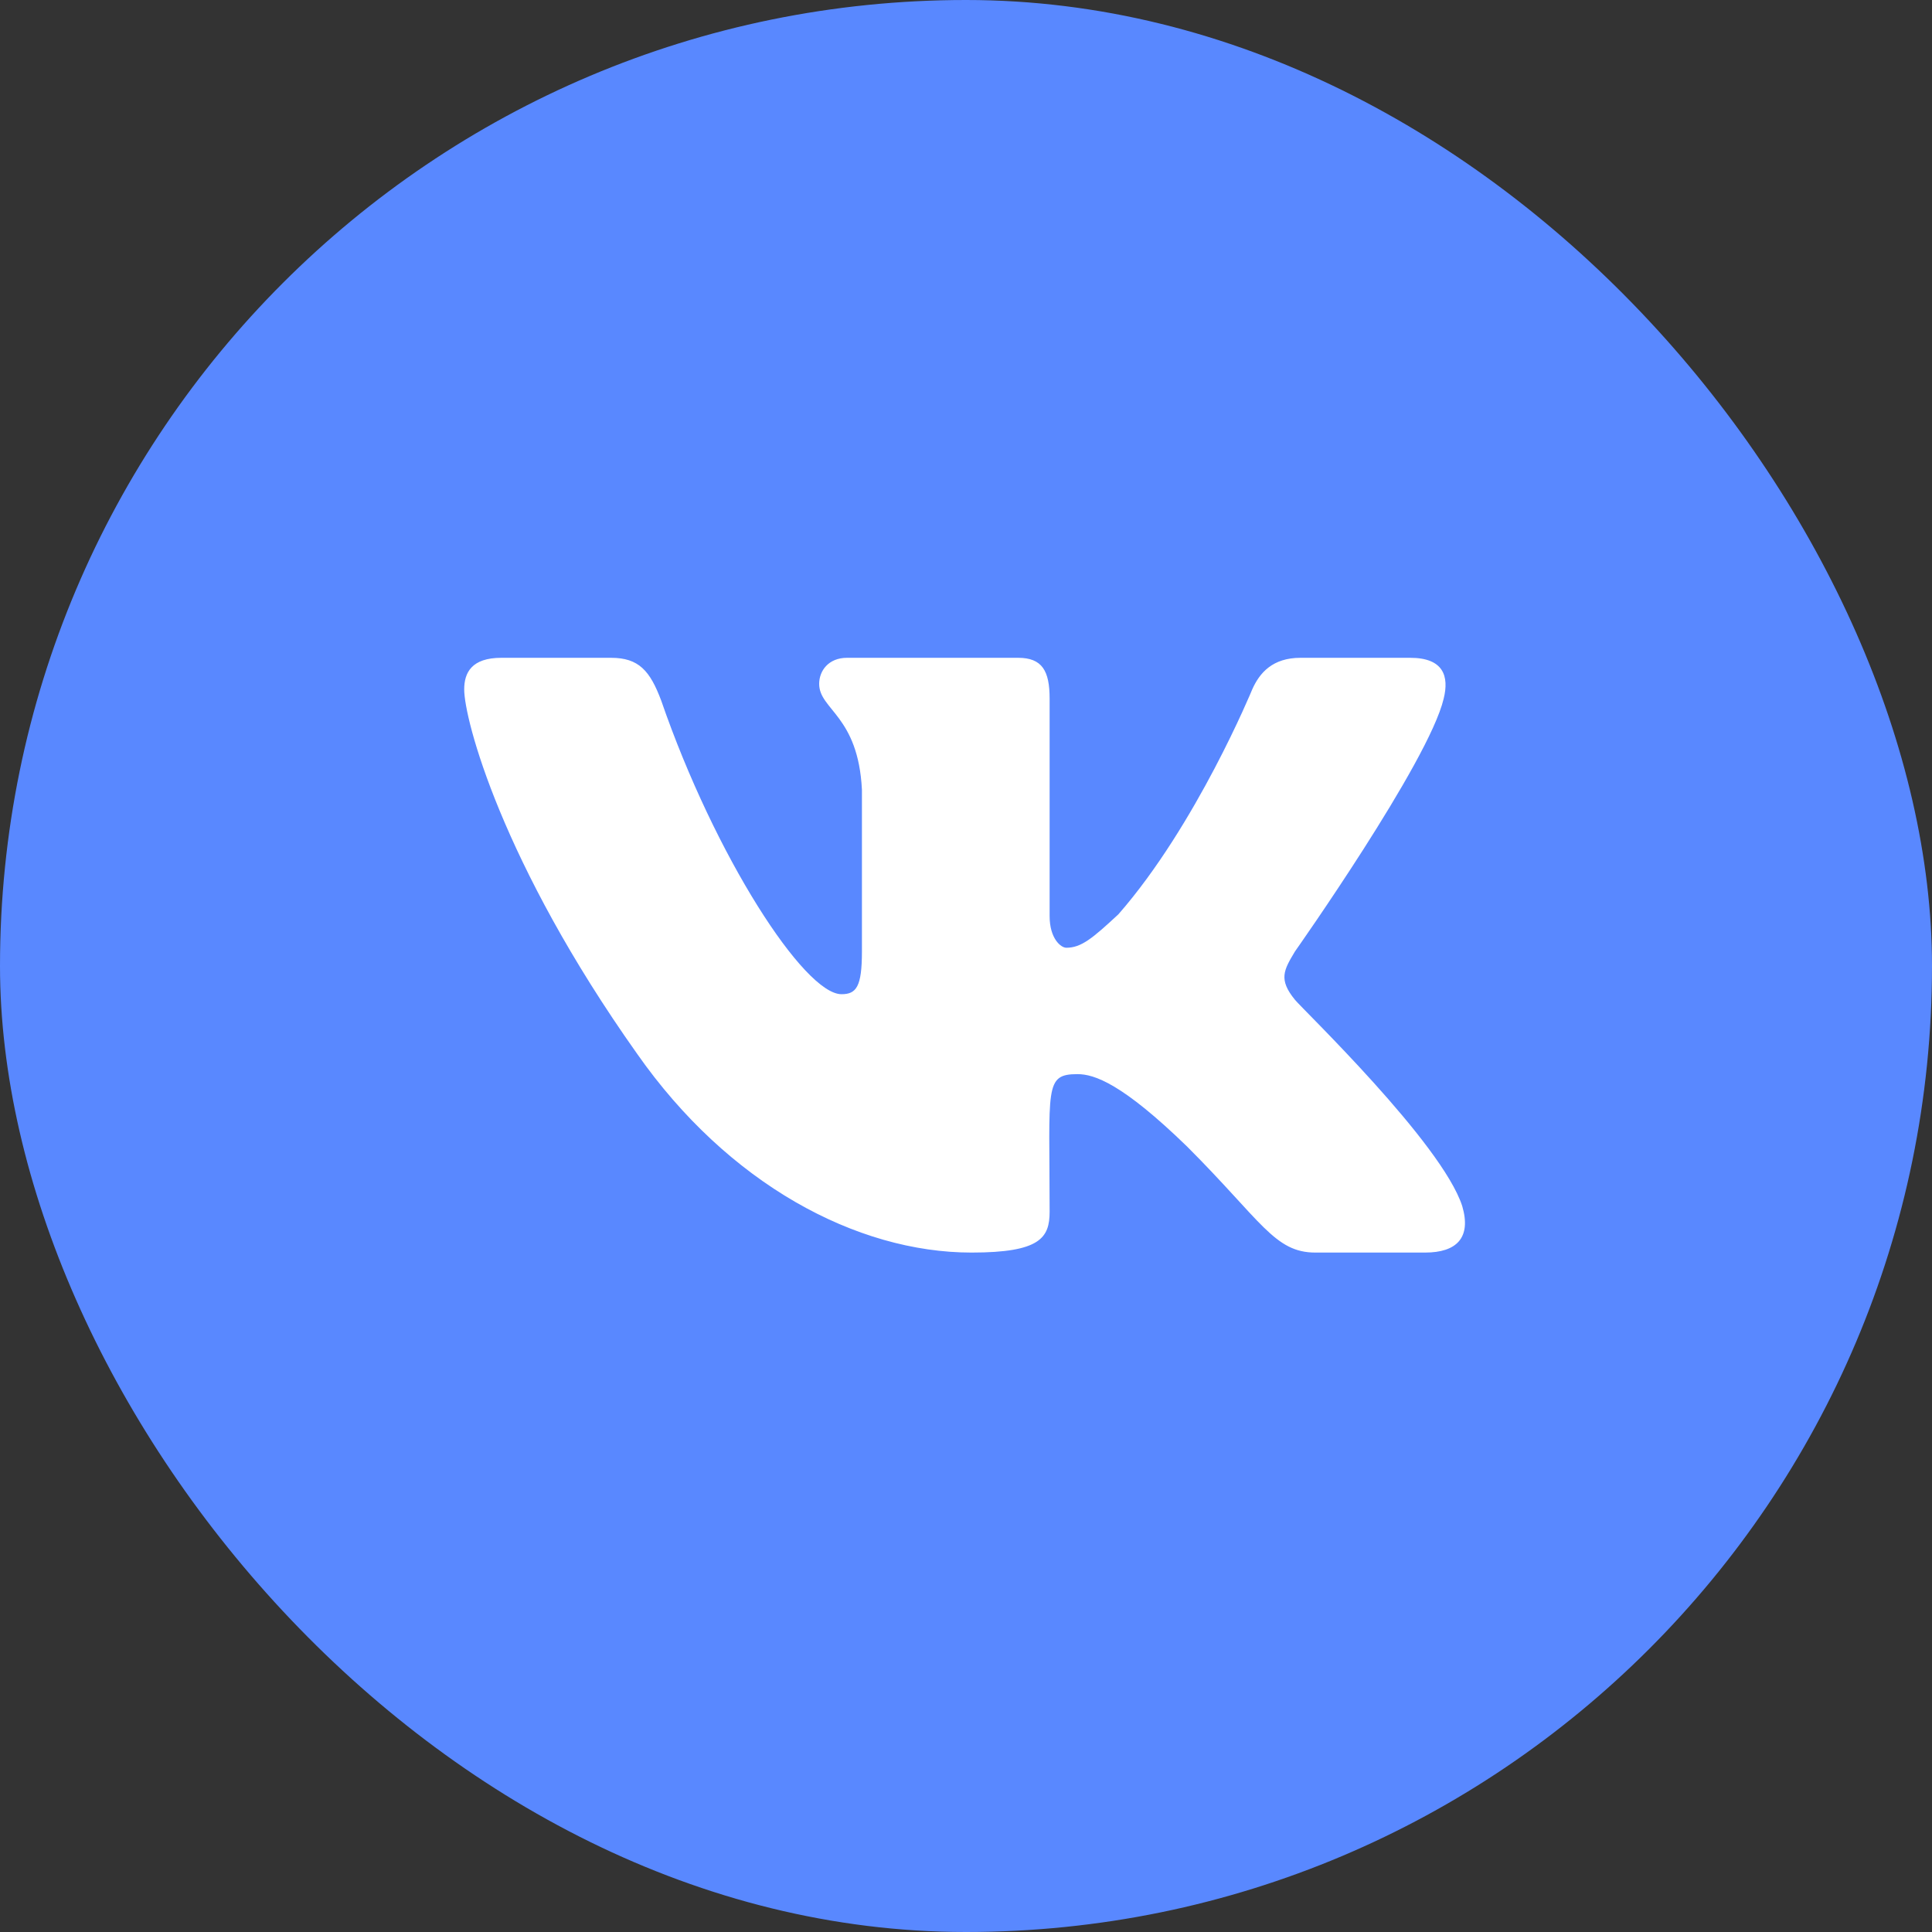 <svg width="67" height="67" viewBox="0 0 67 67" fill="none" xmlns="http://www.w3.org/2000/svg">
<rect x="0" y="0" width="67" height="67" fill="#333333" stroke="none"/>
<rect width="67" height="67" rx="33.5" fill="#5988FF"/>
<path d="M50.065 24.23C49.549 26.422 44.908 32.996 44.908 32.996C44.522 33.641 44.328 33.963 44.908 34.672C45.166 34.994 50 39.635 50.709 41.826C51.031 42.922 50.516 43.438 49.42 43.438H45.617C44.199 43.438 43.748 42.342 41.17 39.764C38.914 37.572 37.947 37.25 37.367 37.25C36.207 37.25 36.4 37.701 36.4 42.02C36.4 42.922 36.078 43.438 33.693 43.438C29.697 43.438 25.25 41.053 22.092 36.541C17.387 29.902 16.098 24.939 16.098 23.908C16.098 23.328 16.355 22.812 17.387 22.812H21.189C22.156 22.812 22.543 23.264 22.93 24.295C24.799 29.709 27.893 34.478 29.182 34.478C29.697 34.478 29.891 34.221 29.891 32.996V27.389C29.762 24.811 28.408 24.617 28.408 23.715C28.408 23.264 28.73 22.812 29.375 22.812H35.305C36.143 22.812 36.4 23.264 36.4 24.23V31.771C36.4 32.545 36.787 32.867 36.98 32.867C37.496 32.867 37.883 32.545 38.785 31.707C41.492 28.613 43.426 23.908 43.426 23.908C43.684 23.328 44.135 22.812 45.102 22.812H48.904C50.065 22.812 50.258 23.457 50.065 24.23Z" fill="white"/>
</svg>
